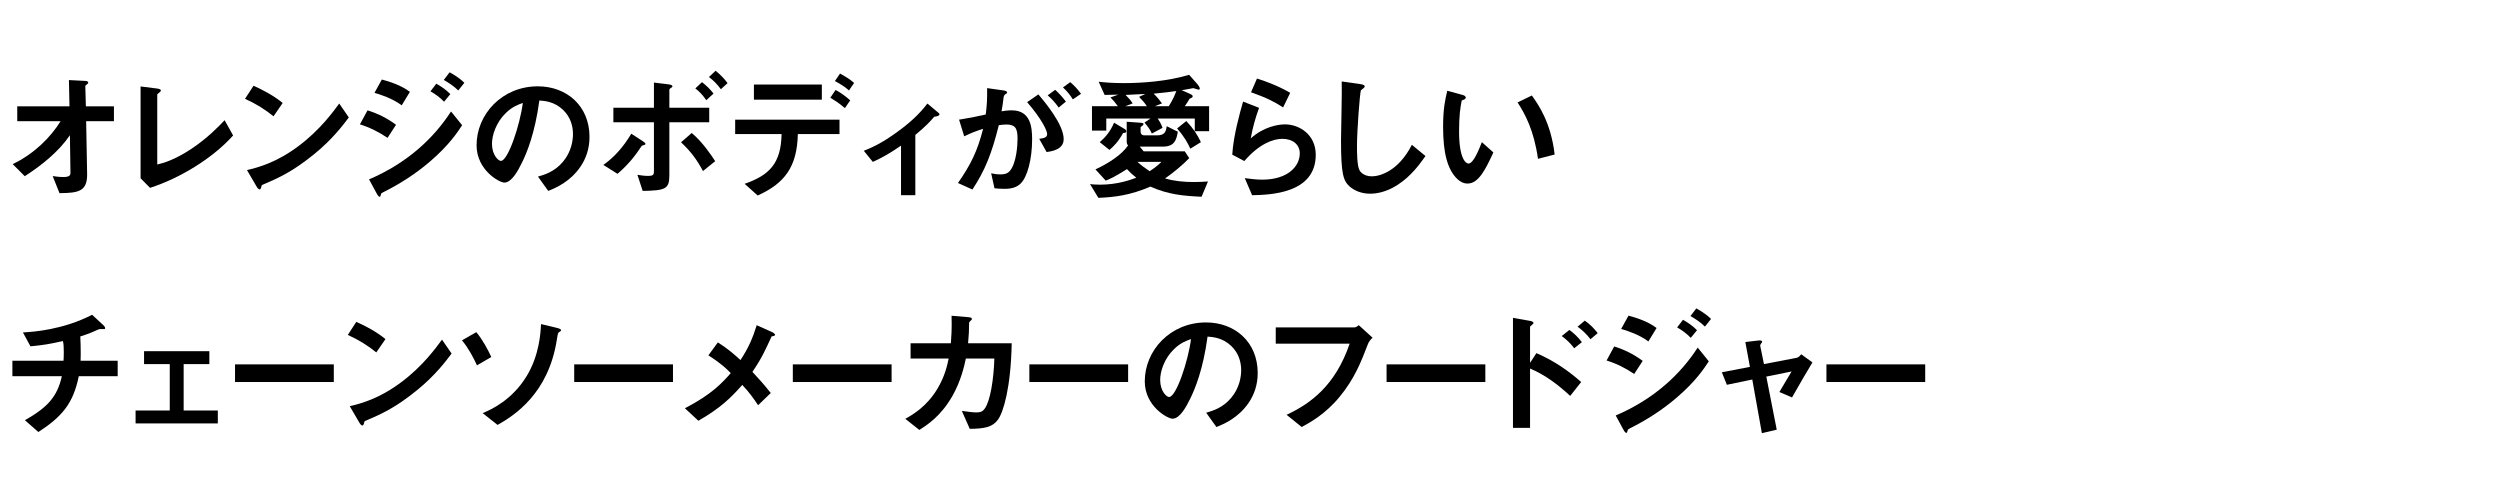 <?xml version="1.0" encoding="UTF-8"?>
<svg id="_レイヤー_2" data-name="レイヤー_2" xmlns="http://www.w3.org/2000/svg" xmlns:xlink="http://www.w3.org/1999/xlink" viewBox="0 0 360 70">
  <defs>
    <style>
      .cls-1 {
        fill: none;
      }

      .cls-2 {
        clip-path: url(#clippath);
      }
    </style>
    <clipPath id="clippath">
      <rect class="cls-1" width="360" height="70"/>
    </clipPath>
  </defs>
  <g id="_レイヤー_1-2" data-name="レイヤー_1">
    <g class="cls-2">
      <g>
        <path d="M12.406,17.45l.14,7.602c.04,2.521-1.26,2.741-3.98,2.761l-.98-2.461c.24.04.9.14,1.521.14.82,0,1.04-.2,1.04-.6l-.08-5.421c-1.62,2.38-4.081,4.341-6.501,5.901l-1.74-1.74c3.101-1.48,5.461-3.861,6.901-6.181H2.484v-2.14h7.521l-.08-3.781,2.32.12c.12,0,.46.02.46.26,0,.06-.02.12-.16.22-.22.16-.26.2-.26.3l.08,2.881h4.041v2.14h-4.001Z"/>
        <path d="M21.604,27.052l-1.36-1.38v-13.223l2.381.3c.14.02.54.08.54.28,0,.08-.02.12-.2.28-.3.24-.32.26-.32.34v10.042c.801-.2,2.421-.6,4.922-2.26,2.36-1.58,3.921-3.22,4.78-4.121l1.221,2.2c-3.021,3.361-7.742,6.181-11.963,7.542Z"/>
        <path d="M39.386,16.75c-1.141-.94-2.501-1.8-4.101-2.521l1.22-1.88c1.32.58,2.94,1.44,4.201,2.48l-1.32,1.92ZM45.247,22.191c-3.161,2.561-5.062,3.401-7.542,4.461-.1.28-.14.62-.3.62-.12,0-.3-.12-.44-.38l-1.4-2.4c1.601-.38,4.222-1.06,7.422-3.461,3.061-2.281,4.981-4.921,5.861-6.121l1.381,2c-.78,1.04-2.341,3.141-4.981,5.281Z"/>
        <path d="M55.806,19.85c-1.261-.84-2.501-1.48-3.981-1.94l1.101-2.021c1.521.48,2.841,1.14,4.101,2.08l-1.22,1.88ZM61.927,23.251c-2.041,1.76-4.321,3.221-6.722,4.421-.26.14-.3.14-.34.3-.061.26-.101.36-.2.36-.18,0-.4-.42-.46-.54l-1.061-1.96c5.521-2.361,9.342-5.961,11.803-9.782l1.601,1.98c-.641.98-1.9,2.901-4.621,5.221ZM57.846,15.169c-1.32-1-3.141-1.58-3.921-1.8l1.061-1.92c1.1.3,2.78.82,4.041,1.78l-1.181,1.94ZM63.947,14.649c-.601-.62-1.221-1.08-1.961-1.5l.841-1.1c.6.34,1.36.82,2.021,1.5l-.9,1.1ZM65.987,13.029c-.6-.62-1.46-1.16-2.08-1.52l.84-1.1c.36.2,1.4.78,2.121,1.52l-.881,1.1Z"/>
        <path d="M83.607,23.971c-1.5,2.22-3.58,3.081-4.661,3.521l-1.479-2.061c.899-.26,2.38-.68,3.601-2.14,1.22-1.44,1.44-3.101,1.44-3.981,0-1.1-.32-2.44-1.44-3.501-1.261-1.2-2.661-1.28-3.401-1.34-.64,4.761-1.82,7.562-2.48,8.902-.6,1.24-1.52,2.921-2.561,2.921-.72,0-4-1.8-4-5.381,0-4.441,3.66-8.482,8.821-8.482,4.161,0,7.441,2.821,7.441,7.281,0,1.76-.54,3.161-1.28,4.261ZM72.846,16.27c-1.421,1.36-2.001,3.221-2.001,4.441,0,1.62.921,2.46,1.28,2.46,1.04,0,2.761-5.221,3.161-8.342-.58.2-1.48.5-2.44,1.44Z"/>
        <path d="M92.706,20.891c-.261.08-.301.1-.341.18-.76,1.12-1.6,2.36-3.44,3.961l-2.04-1.28c1.521-1.08,2.86-2.541,4.021-4.501l1.66,1.08c.061.04.381.24.381.4,0,.1-.141.14-.24.16ZM96.387,17.61v7.662c0,1.96-.601,2.161-3.841,2.221l-.761-2.321c.36.06.961.16,1.581.16.66,0,.8-.16.8-.66v-7.062h-5.841v-2.1h5.841v-3.621l2.12.26c.461.06.54.18.54.28s-.079.16-.279.28c-.061.06-.16.12-.16.22v2.581h5.741v2.1h-5.741ZM101.228,24.631c-.86-1.62-1.801-2.88-3.16-4.141l1.54-1.34c1.601,1.34,2.841,3.241,3.381,4.061l-1.761,1.42ZM101.708,14.429c-.62-.9-1.101-1.32-1.581-1.7l.961-.9c.62.48,1.14.98,1.66,1.64l-1.04.96ZM103.809,12.849c-.501-.68-1.041-1.24-1.721-1.76l.96-.9c.641.52,1.221,1.1,1.721,1.78l-.96.88Z"/>
        <path d="M114.887,19.31c-.101,4.741-1.921,7.102-5.781,8.842l-1.881-1.68c3.521-1.24,5.241-2.881,5.321-7.162h-6.682v-2.08h15.023v2.08h-6.001ZM108.564,14.349v-2.181h9.782v2.181h-9.782ZM121.668,15.57c-.9-.78-1.581-1.18-2.101-1.5l.76-1.12c.881.5,1.4.88,2.101,1.5l-.76,1.12ZM122.248,13.029c-.34-.32-.721-.64-2.021-1.36l.74-1.08c1.32.74,1.7,1.06,2.021,1.36l-.74,1.08Z"/>
        <path d="M134.528,16.81c-.48.56-1.141,1.32-2.721,2.621v8.682h-2.061v-7.142c-1.521,1.04-2.621,1.7-4.061,2.341l-1.301-1.6c1-.4,2.4-.96,4.721-2.641,2.681-1.92,3.781-3.321,4.441-4.161l1.601,1.34c.08.06.14.12.14.2,0,.28-.601.34-.76.36Z"/>
        <path d="M146.987,26.412c-.42.42-1.08.78-2.28.78-.601,0-1.141-.04-1.5-.08l-.48-2.16c.36.08.78.16,1.36.16.62,0,1.021-.12,1.38-.56.9-1.12,1.061-3.641,1.061-4.601,0-1.54-.38-2.021-1.62-2.021-.44,0-.841.06-1.08.1-1.021,4.101-1.98,6.501-3.801,9.262l-2.081-.94c1.881-2.68,2.821-4.661,3.621-7.802-1.08.34-1.721.6-2.721,1.08l-.74-2.4c1.521-.24,2.2-.38,3.841-.74.16-1.28.22-2.12.2-3.801l2.4.34c.26.04.48.14.48.3,0,.08-.021.1-.221.22q-.239.16-.279.42c-.101.8-.141,1.16-.301,2.06.32-.06.881-.14,1.461-.14,2.7,0,2.94,2.38,2.94,4.161,0,2.881-.7,5.461-1.641,6.361ZM150.708,21.891l-1.06-1.9c.72-.1,1.14-.2,1.14-.68,0-.5-.76-2.14-2.881-4.601l1.621-1.12c.92,1.1,3.641,4.321,3.641,6.441,0,1.52-1.721,1.76-2.461,1.86ZM152.448,15.49c-.5-.72-.96-1.22-1.58-1.76l1.08-.8c.561.5,1.101,1.12,1.541,1.7l-1.041.86ZM154.489,14.309c-.4-.66-.88-1.22-1.421-1.72l1.041-.76c.54.44,1.06,1,1.56,1.68l-1.18.8Z"/>
        <path d="M173.028,28.332c-2.58-.12-4.761-.3-7.381-1.46-2.901,1.26-5.161,1.52-7.481,1.62l-1.201-1.98c.341.04.78.08,1.44.08,2.501,0,4.361-.68,5.222-1-.561-.44-.881-.74-1.341-1.24-1.84,1.16-2.5,1.44-3.061,1.66l-1.48-1.62c2.041-.94,3.881-2.22,4.701-3.461-.12-.12-.2-.22-.2-.62v-2.781l1.921.14c.4.02.5.08.5.2s-.1.16-.18.24-.141.12-.24.2v.64c0,.24.12.54.54.54h1.82c1.141,0,1.3-.56,1.4-1.32l1.601.8c-.2,1.08-.4,2.141-2.141,2.141h-3.341l.56.68h5.922l.64.98c-.82.88-2.36,2.161-3.48,2.921,1.341.4,2.761.52,4.181.52.761,0,1.421-.04,2.001-.08l-.921,2.2ZM172.049,18.89v-1.82h-5.342c.521.76.62,1.14.7,1.34l-1.54.82c-.2-.44-.44-.86-1.061-1.58l.86-.58h-6.361v1.74h-2.061v-3.521h3.721c-.399-.56-.58-.76-1.06-1.26l1.14-.4c-.7.02-1.14.02-1.98.04l-.859-1.9c.899.1,1.9.2,3.681.2,2.4,0,6.241-.24,9.342-1.2l1.24,1.4c.16.2.3.42.3.6,0,.08-.06.14-.16.14-.12,0-.64-.2-.78-.22-.52.1-1.12.22-1.66.3l1.261.56c.14.06.319.16.319.32,0,.18-.26.26-.46.36-.2.36-.359.62-.68,1.06h3.501v3.601h-2.061ZM162.187,18.93c0,.16-.18.22-.46.22-.7,1.28-1.381,1.94-1.961,2.44l-1.4-1.12c.78-.68,1.501-1.48,2.061-2.801l1.541.92c.1.06.22.18.22.34ZM164.026,13.949l.9-.42c-.399.02-2.38.12-2.841.14.461.48.66.68,1.021,1.22l-1.06.4h3.101c-.421-.62-.681-.88-1.121-1.34ZM163.787,23.311c.56.5,1.06.88,1.76,1.34.681-.44,1.12-.78,1.7-1.34h-3.46ZM166.127,13.489c.44.42.841.9,1.2,1.4l-1.02.4h2c.601-.96.88-1.62,1.08-2.181-1.1.16-1.62.22-3.261.38ZM171.408,21.411c-.399-.88-.9-1.76-1.9-2.921l1.32-1.06c1.021,1.08,1.601,1.98,2.101,3.041l-1.521.94Z"/>
        <path d="M180.306,28.112l-1.06-2.461c.64.08,1.58.22,2.5.22,3.721,0,5.422-1.94,5.422-3.781,0-1.28-1.021-2.1-2.521-2.1-1.381,0-3.401.8-5.462,3.201l-1.74-.92c.16-2.721,1.12-6.121,1.561-7.642l2.301.9c-.521,1.42-.94,2.901-1.2,4.401,1.8-1.64,3.9-2.02,4.921-2.02,2.101,0,4.44,1.48,4.44,4.381,0,5.641-6.681,5.761-9.162,5.821ZM184.768,15.469c-1.28-.82-2.241-1.34-4.621-2.18l.859-1.98c1.341.42,3.241,1.14,4.781,2.061l-1.02,2.1Z"/>
        <path d="M201.268,26.612c-1.681,1.1-3.141,1.28-3.981,1.28-1.26,0-2.28-.46-2.92-1.02-.94-.82-1.261-1.841-1.261-6.642,0-1.22.16-7.161.1-8.502l2.661.38c.48.06.66.2.66.32,0,.16-.24.32-.561.58-.16.52-.56,5.801-.56,8.002,0,.92,0,2.861.38,3.541.04.06.48.84,1.761.84,1.12,0,3.801-.7,5.761-4.541l1.961,1.62c-.82,1.14-2.021,2.861-4.001,4.141Z"/>
        <path d="M211.326,26.432c-.641,0-1.141-.34-1.48-.66-1.4-1.36-2.04-3.701-2.04-7.502,0-2.561.279-3.861.6-5.201l2.201.6c.14.04.46.14.46.38,0,.22-.24.3-.58.42-.221,1.1-.381,2.26-.381,4.461,0,3.901.961,4.621,1.36,4.621.721,0,1.541-2.121,1.921-3.081l1.66,1.48c-1.101,2.361-2.101,4.481-3.721,4.481ZM221.469,22.871c-.581-4.161-1.9-6.521-2.941-8.122l2.061-1c.96,1.36,2.741,3.881,3.281,8.502l-2.4.62Z"/>
        <path d="M11.346,54.17c-.8,3.961-2.44,5.841-5.821,8.042l-1.94-1.7c3.241-1.841,4.661-3.361,5.321-6.342H1.784v-2.22h7.361c.02-.2.04-.58.04-1.24,0-.7-.021-1.14-.12-1.6-1.841.42-2.921.6-4.681.76l-1.081-2c1.48-.08,5.701-.36,9.963-2.541l1.64,1.52c.061.06.24.26.24.4,0,.08-.04.12-.1.14h-.641c-.12,0-.14.02-.3.08-.66.3-1.16.54-2.541.98.021.72.08,1.841.061,2.541,0,.52-.021.62-.021.96h5.342v2.22h-5.602Z"/>
        <path d="M19.524,60.972v-1.86h4.921v-6.681h-3.7v-1.86h9.402v1.86h-3.701v6.681h4.921v1.86h-11.843Z"/>
        <path d="M33.845,55.011v-2.541h14.223v2.541h-14.223Z"/>
        <path d="M54.186,50.75c-1.141-.94-2.501-1.8-4.101-2.521l1.22-1.88c1.32.58,2.94,1.44,4.201,2.48l-1.32,1.92ZM60.047,56.191c-3.161,2.561-5.062,3.401-7.542,4.461-.1.28-.14.62-.3.62-.12,0-.3-.12-.44-.38l-1.4-2.4c1.601-.38,4.222-1.06,7.422-3.461,3.061-2.281,4.981-4.921,5.861-6.121l1.381,2c-.78,1.04-2.341,3.141-4.981,5.281Z"/>
        <path d="M68.686,52.61c-.48-1.06-1.24-2.5-2.16-3.601l2.061-1.18c.939,1.12,1.7,2.581,2.16,3.581l-2.061,1.2ZM80.508,47.829c-.16.1-.18.2-.319,1.06-1.201,7.762-6.062,10.902-8.542,12.302l-2.141-1.7c1.14-.48,4.161-1.801,6.301-5.281,1.881-3.061,2.041-6.341,2.101-7.542l2.341.56c.38.1.54.2.54.32,0,.1-.04.12-.28.28Z"/>
        <path d="M82.686,55.011v-2.541h14.223v2.541h-14.223Z"/>
        <path d="M111.108,48.449c-.88,1.9-1.36,3.041-2.761,5.101.9.96,1.641,1.781,2.641,3.041l-1.82,1.76c-.721-1.08-1.32-1.9-2.28-2.921-1.681,1.881-3.121,3.321-6.321,5.161l-1.94-1.8c3.921-2.041,5.381-3.681,6.601-5.061-.479-.5-1.28-1.32-3.221-2.561l1.36-1.86c1.421.88,2.381,1.74,3.261,2.541,1.16-1.76,1.741-3.121,2.341-5.021l2.221,1c.1.04.42.22.42.4,0,.12-.3.18-.5.22Z"/>
        <path d="M114.166,55.011v-2.541h14.223v2.541h-14.223Z"/>
        <path d="M143.707,60.432c-.78,1.04-1.8,1.3-4.061,1.32l-1.141-2.581c1.301.18,1.721.22,2.041.22.7,0,.98-.16,1.26-.56.78-1.04,1.301-4.241,1.381-7.202h-4.102c-.22,1.02-.68,3.161-1.92,5.361-1.681,2.96-3.681,4.221-4.781,4.921l-2.021-1.6c1.101-.62,3.061-1.74,4.621-4.321,1.08-1.801,1.44-3.441,1.62-4.361h-5.48v-2.2h5.801c.061-.84.16-1.94.101-3.961l2.36.2c.54.04.56.14.56.26,0,.1-.02.12-.22.3-.18.18-.18.2-.18.48,0,.84-.021,1.32-.141,2.72h6.281c-.12,6.381-1.2,9.942-1.98,11.002Z"/>
        <path d="M148.227,55.011v-2.541h14.223v2.541h-14.223Z"/>
        <path d="M179.828,57.971c-1.5,2.22-3.58,3.081-4.661,3.521l-1.479-2.061c.899-.26,2.38-.68,3.601-2.14,1.22-1.44,1.44-3.101,1.44-3.981,0-1.1-.32-2.44-1.44-3.501-1.261-1.2-2.661-1.28-3.401-1.34-.64,4.761-1.82,7.562-2.48,8.902-.6,1.24-1.52,2.921-2.561,2.921-.72,0-4-1.8-4-5.381,0-4.441,3.66-8.482,8.821-8.482,4.161,0,7.441,2.821,7.441,7.281,0,1.76-.54,3.161-1.28,4.261ZM169.066,50.27c-1.421,1.36-2.001,3.221-2.001,4.441,0,1.62.921,2.46,1.28,2.46,1.04,0,2.761-5.221,3.161-8.342-.58.2-1.48.5-2.44,1.44Z"/>
        <path d="M196.949,49.63c-.9,2.34-1.86,4.861-4.021,7.481-2.061,2.521-4.281,3.721-5.481,4.381l-2.181-1.76c3.461-1.62,7.021-4.201,9.082-10.242h-10.642v-2.341h11.302c.24,0,.46-.16.66-.32l1.98,1.801c-.36.34-.54.58-.7,1Z"/>
        <path d="M199.666,55.011v-2.541h14.223v2.541h-14.223Z"/>
        <path d="M226.108,57.011c-1.72-1.6-3.62-3.041-5.781-3.941v8.542h-2.46v-15.843l2.48.44c.04,0,.479.08.479.32,0,.12-.5.44-.5.54v5.181l.921-1.4c2.681,1.16,4.74,2.66,6.441,4.161l-1.581,2ZM226.688,50.15c-.56-.74-1.16-1.3-1.8-1.76l1.1-.88c.641.46,1.24,1.02,1.801,1.76l-1.101.88ZM229.029,48.849c-.54-.7-1.16-1.32-1.86-1.8l1.04-.88c.721.5,1.32,1.1,1.86,1.801l-1.04.88Z"/>
        <path d="M235.327,53.85c-1.261-.84-2.501-1.48-3.981-1.94l1.101-2.021c1.521.48,2.841,1.14,4.101,2.08l-1.22,1.88ZM241.448,57.251c-2.041,1.76-4.321,3.221-6.722,4.421-.26.14-.3.14-.34.3-.061.26-.101.36-.2.36-.18,0-.4-.42-.46-.54l-1.061-1.96c5.521-2.361,9.342-5.961,11.803-9.782l1.601,1.98c-.641.98-1.9,2.901-4.621,5.221ZM237.367,49.169c-1.32-1-3.141-1.58-3.921-1.8l1.061-1.92c1.1.3,2.78.82,4.041,1.78l-1.181,1.94ZM243.469,48.649c-.601-.62-1.221-1.08-1.961-1.5l.841-1.1c.6.34,1.36.82,2.021,1.5l-.9,1.1ZM245.509,47.029c-.6-.62-1.46-1.16-2.08-1.52l.84-1.1c.36.2,1.4.78,2.121,1.52l-.881,1.1Z"/>
        <path d="M258.05,57.231l-1.82-.78c.34-.58.399-.7.96-1.62.38-.62.42-.68.8-1.34l-3.641.74,1.501,7.642-2.141.5-1.381-7.722-3.66.76-.721-1.801,4.041-.78-.66-3.581,1.9-.22c.101-.02.521-.04.521.18,0,.04,0,.08-.16.28-.04.06-.141.2-.12.3l.54,2.641,4.681-.9c.341-.06.58-.38.681-.52l1.62,1.18c-.88,1.46-1.561,2.62-2.94,5.041Z"/>
        <path d="M263.007,55.011v-2.541h14.223v2.541h-14.223Z"/>
      </g>
    </g>
  </g>
</svg>